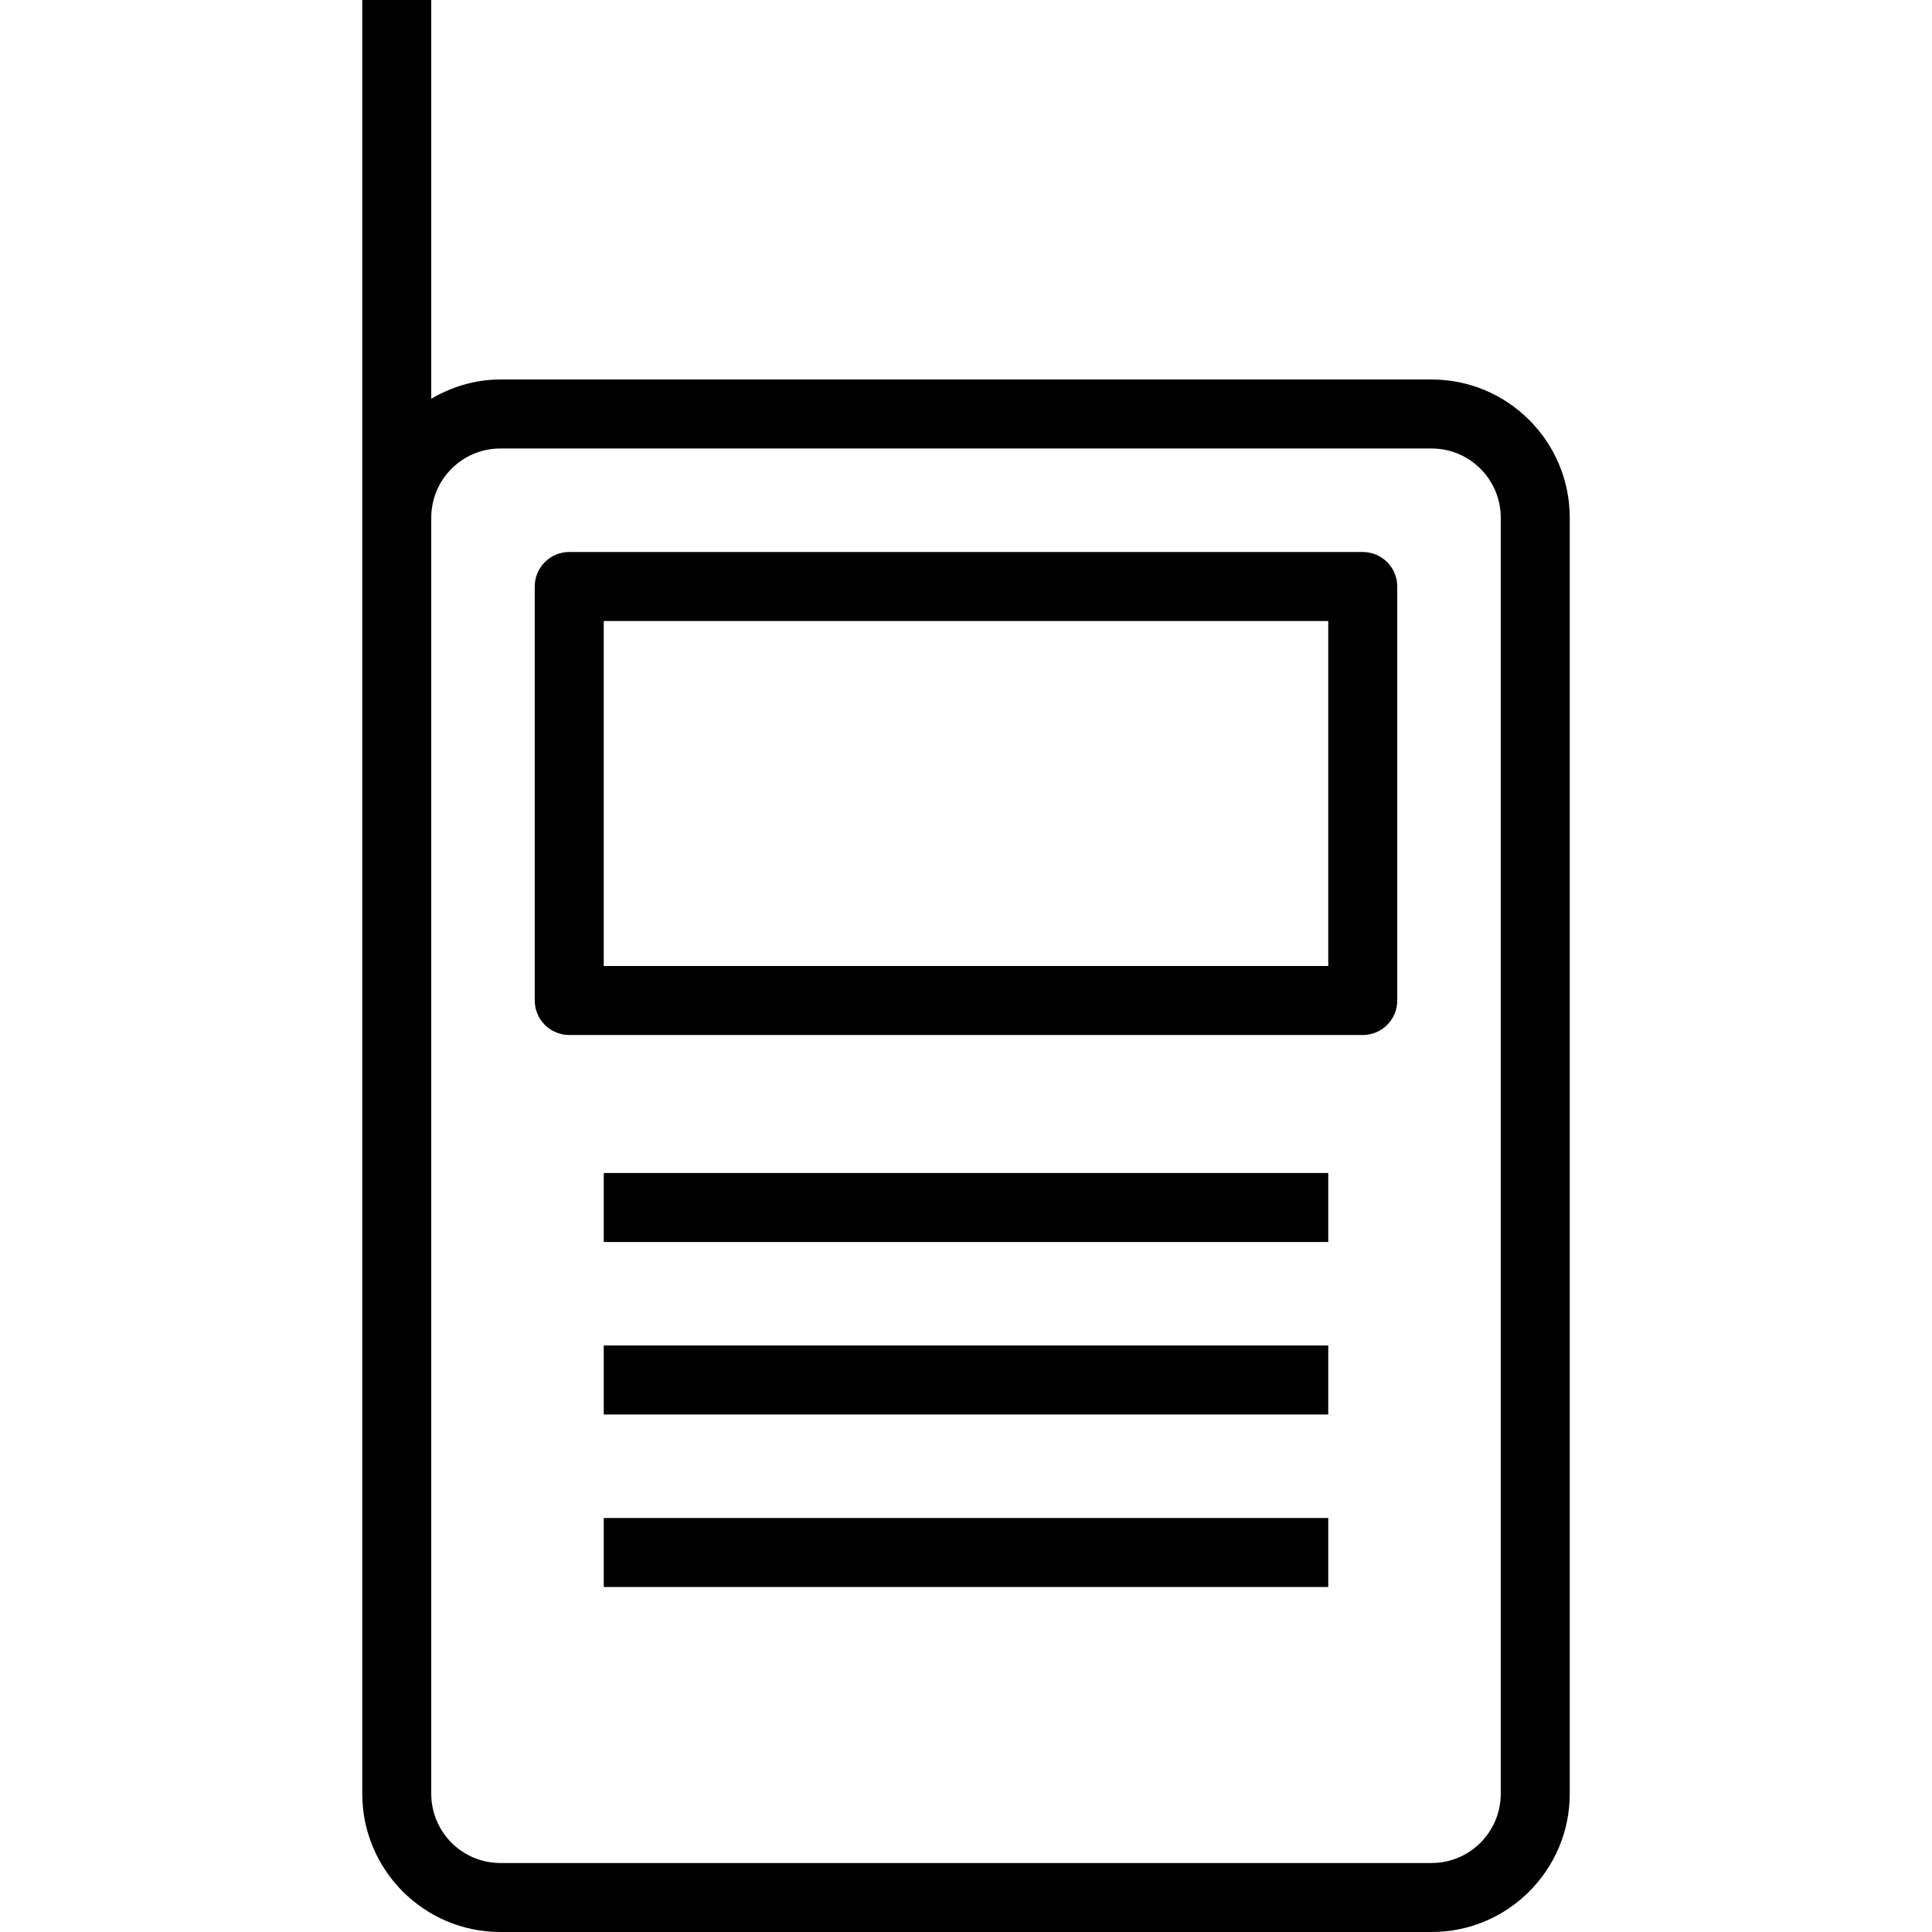 <?xml version="1.0" encoding="iso-8859-1"?>
<!-- Generator: Adobe Illustrator 19.0.0, SVG Export Plug-In . SVG Version: 6.00 Build 0)  -->
<svg version="1.1" id="Layer_1" xmlns="http://www.w3.org/2000/svg" xmlns:xlink="http://www.w3.org/1999/xlink" x="0px" y="0px"
	 viewBox="0 0 512 512" style="enable-background:new 0 0 512 512;" xml:space="preserve">
<g>
	<g>
		<path d="M379.42,100.571H132.58c-6.694,0-12.891,1.941-18.295,5.098V0H96v137.143c0,0.021,0,0.041,0,0.062v338.161
			C96,495.567,112.411,512,132.58,512H379.42c20.17,0,36.58-16.433,36.58-36.634V137.205
			C416,117.005,399.589,100.571,379.42,100.571z M397.714,475.366c0,10.116-8.205,18.348-18.295,18.348H132.58
			c-10.089,0-18.295-8.232-18.295-18.348V137.205c0-10.116,8.205-18.348,18.295-18.348H379.42c10.089,0,18.295,8.232,18.295,18.348
			V475.366z"/>
	</g>
</g>
<g>
	<g>
		<path d="M361.143,146.286H150.857c-5.053,0-9.143,4.094-9.143,9.143v109.714c0,5.049,4.089,9.143,9.143,9.143h210.286
			c5.053,0,9.143-4.094,9.143-9.143V155.429C370.286,150.379,366.196,146.286,361.143,146.286z M352,256H160v-91.429h192V256z"/>
	</g>
</g>
<g>
	<g>
		<rect x="160" y="310.857" width="192" height="18.286"/>
	</g>
</g>
<g>
	<g>
		<rect x="160" y="356.571" width="192" height="18.286"/>
	</g>
</g>
<g>
	<g>
		<rect x="160" y="402.286" width="192" height="18.286"/>
	</g>
</g>
</svg>
